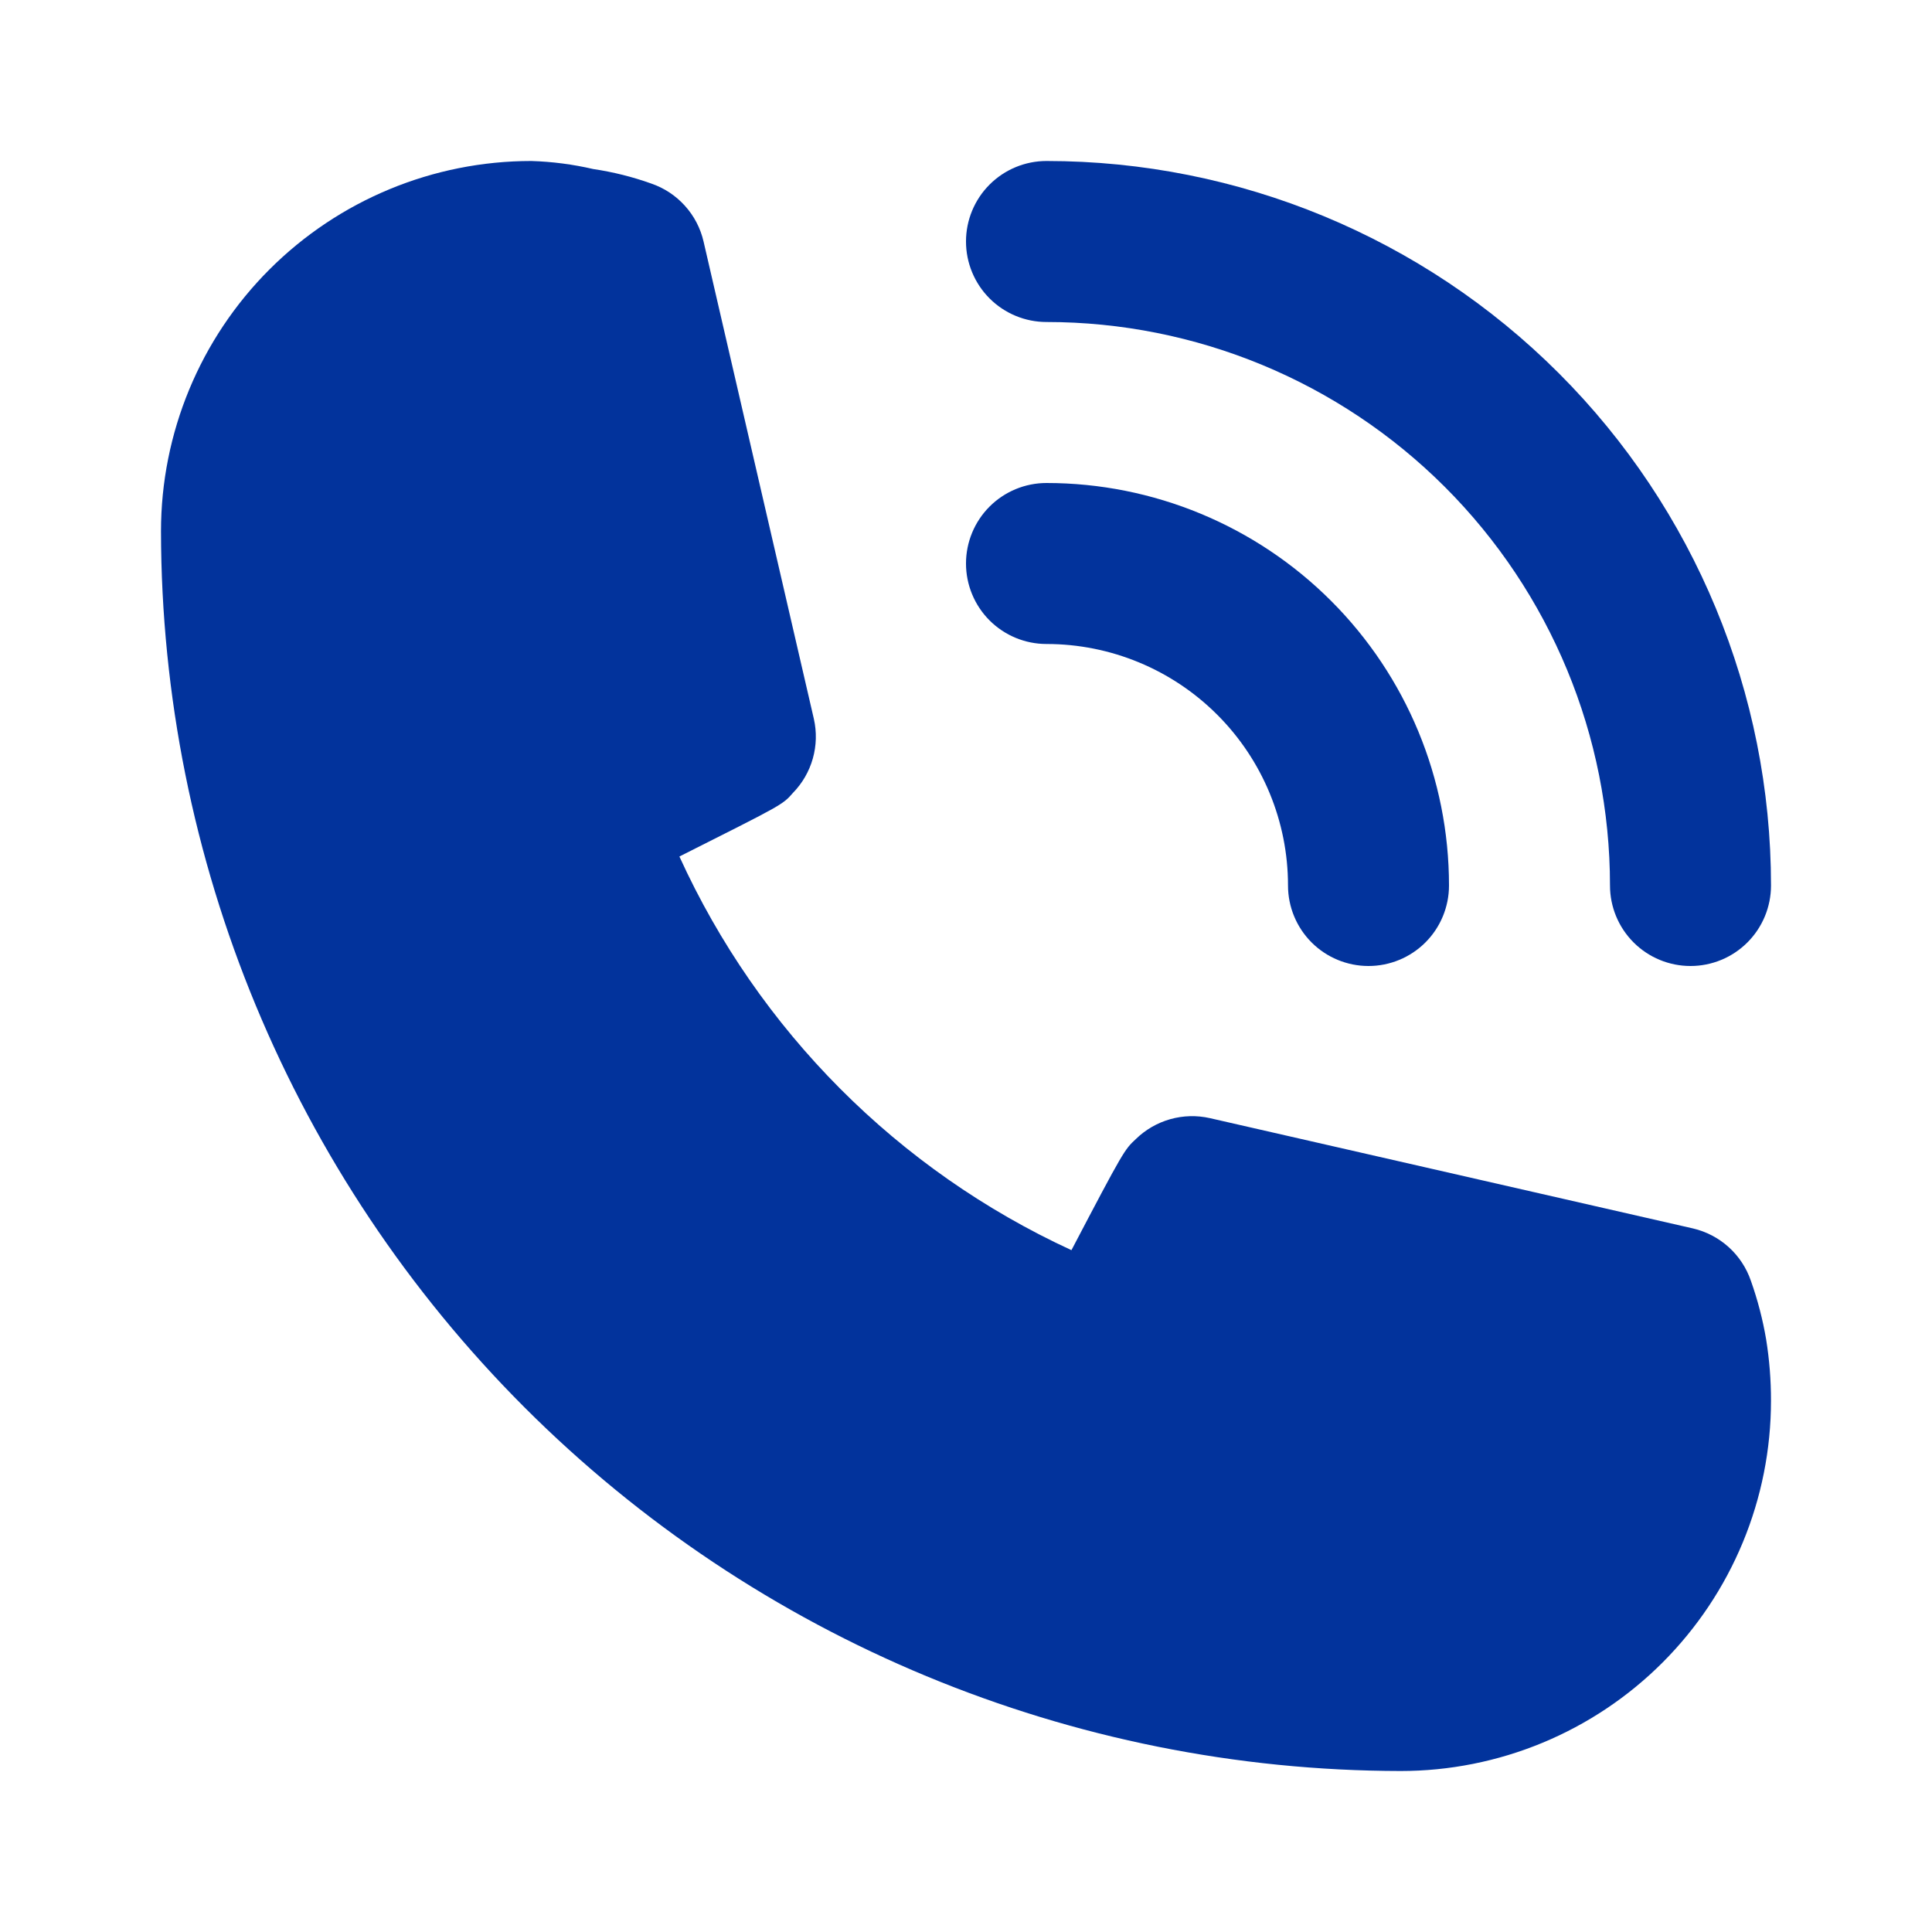 <svg width="100" height="100" viewBox="0 0 100 100" fill="none" xmlns="http://www.w3.org/2000/svg">
<path d="M54.167 33.333C57.482 33.333 60.661 34.65 63.005 36.995C65.35 39.339 66.667 42.518 66.667 45.833C66.667 46.938 67.106 47.998 67.887 48.78C68.668 49.561 69.728 50 70.833 50C71.938 50 72.998 49.561 73.78 48.78C74.561 47.998 75 46.938 75 45.833C75 40.308 72.805 35.009 68.898 31.102C64.991 27.195 59.692 25 54.167 25C53.062 25 52.002 25.439 51.22 26.22C50.439 27.002 50 28.062 50 29.167C50 30.272 50.439 31.331 51.22 32.113C52.002 32.894 53.062 33.333 54.167 33.333Z" fill="#02339C"/>
<path d="M54.167 16.667C61.902 16.667 69.321 19.74 74.791 25.209C80.26 30.679 83.333 38.098 83.333 45.833C83.333 46.938 83.772 47.998 84.554 48.78C85.335 49.561 86.395 50 87.5 50C88.605 50 89.665 49.561 90.446 48.78C91.228 47.998 91.667 46.938 91.667 45.833C91.667 35.888 87.716 26.349 80.683 19.317C73.651 12.284 64.112 8.333 54.167 8.333C53.062 8.333 52.002 8.772 51.22 9.554C50.439 10.335 50 11.395 50 12.5C50 13.605 50.439 14.665 51.22 15.446C52.002 16.228 53.062 16.667 54.167 16.667Z" fill="#02339C"/>
<path d="M90.625 66.292C90.395 65.623 90 65.023 89.475 64.549C88.95 64.076 88.313 63.743 87.625 63.583L62.625 57.875C61.946 57.721 61.24 57.74 60.57 57.929C59.901 58.118 59.289 58.472 58.791 58.958C58.208 59.5 58.166 59.542 55.458 64.708C46.471 60.567 39.27 53.337 35.166 44.333C40.458 41.667 40.5 41.667 41.041 41.042C41.528 40.544 41.882 39.932 42.071 39.263C42.26 38.593 42.279 37.887 42.125 37.208L36.416 12.5C36.257 11.811 35.924 11.174 35.45 10.65C34.977 10.125 34.377 9.729 33.708 9.5C32.735 9.152 31.73 8.901 30.708 8.75C29.655 8.506 28.58 8.366 27.5 8.333C22.416 8.333 17.541 10.353 13.947 13.947C10.352 17.541 8.333 22.417 8.333 27.5C8.355 44.511 15.123 60.819 27.151 72.848C39.18 84.877 55.488 91.645 72.5 91.667C75.017 91.667 77.509 91.171 79.834 90.208C82.16 89.245 84.273 87.833 86.053 86.053C87.832 84.273 89.244 82.16 90.207 79.835C91.171 77.509 91.666 75.017 91.666 72.5C91.668 71.439 91.584 70.38 91.416 69.333C91.241 68.298 90.976 67.281 90.625 66.292Z" fill="#02339C"/>
</svg>
